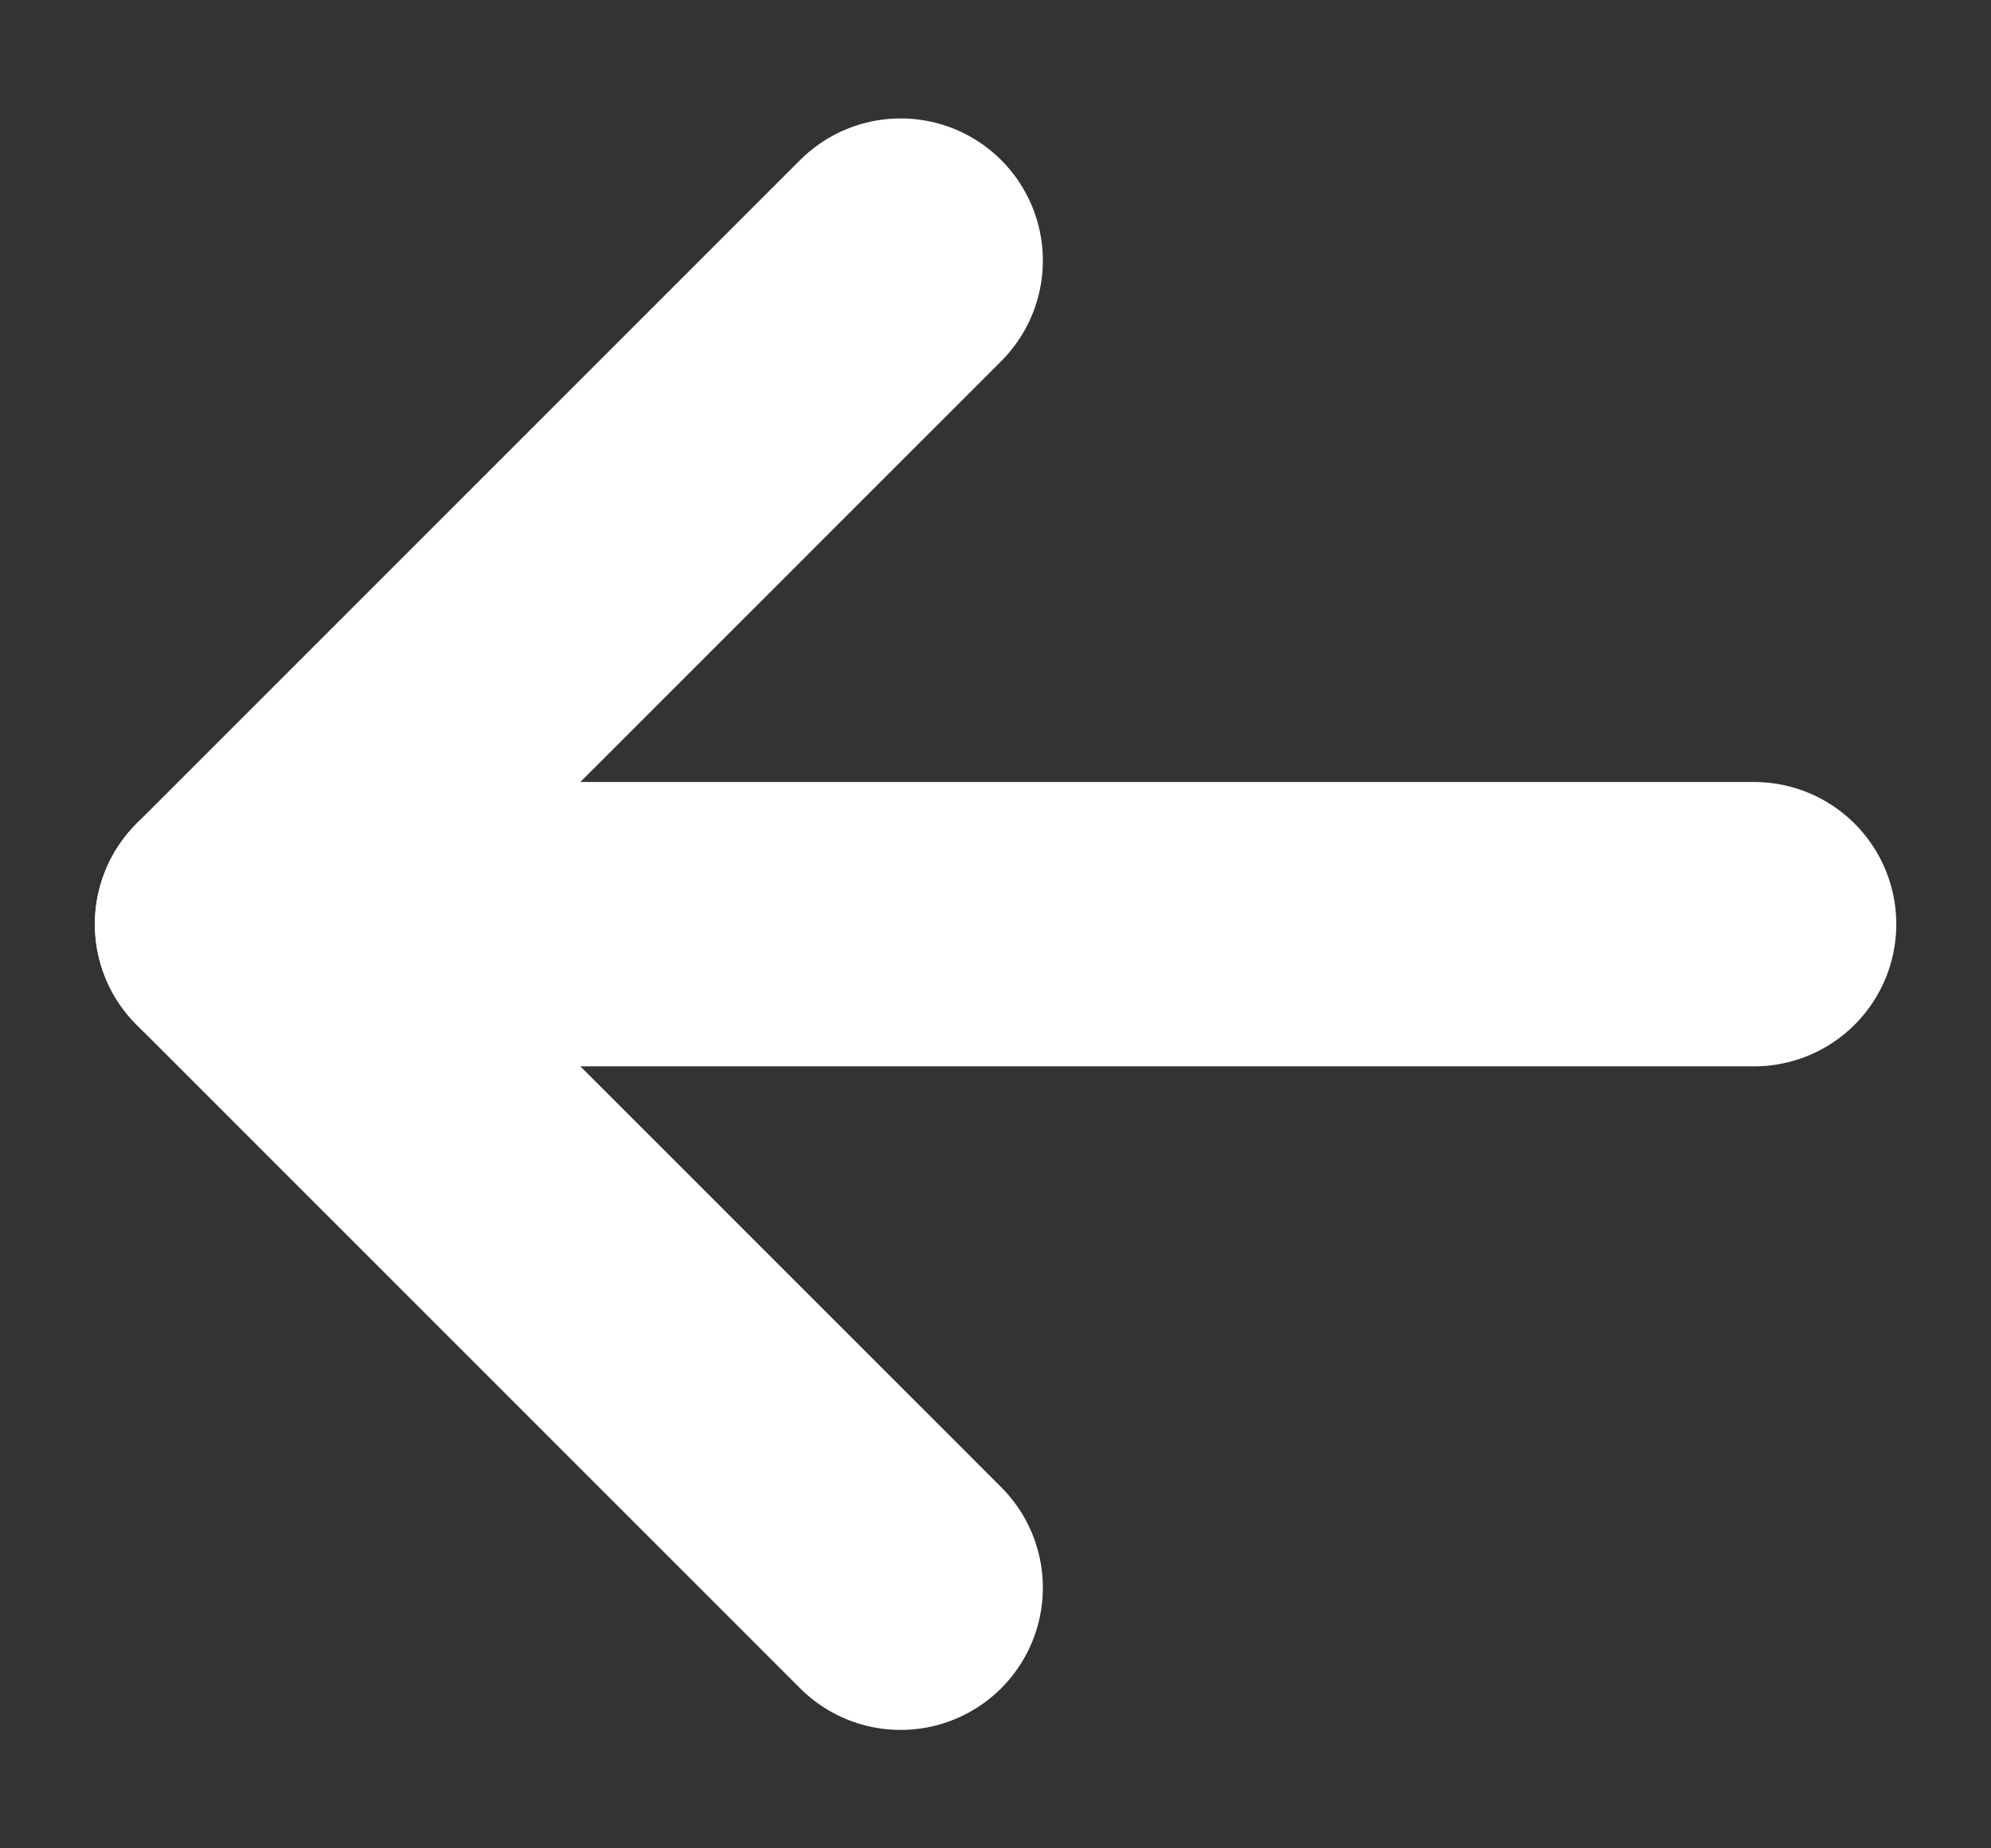 <svg width="14" height="13" viewBox="0 0 14 13" fill="none" xmlns="http://www.w3.org/2000/svg">
<rect x="0" y="0" width="14" height="13" fill="#333333" stroke="none"/>
<path d="M12.334 6.5L1.667 6.5" stroke="white" stroke-width="2" stroke-linecap="round" stroke-linejoin="round"/>
<path d="M6.333 11.167L1.667 6.5L6.333 1.833" stroke="white" stroke-width="2" stroke-linecap="round" stroke-linejoin="round"/>
</svg>

